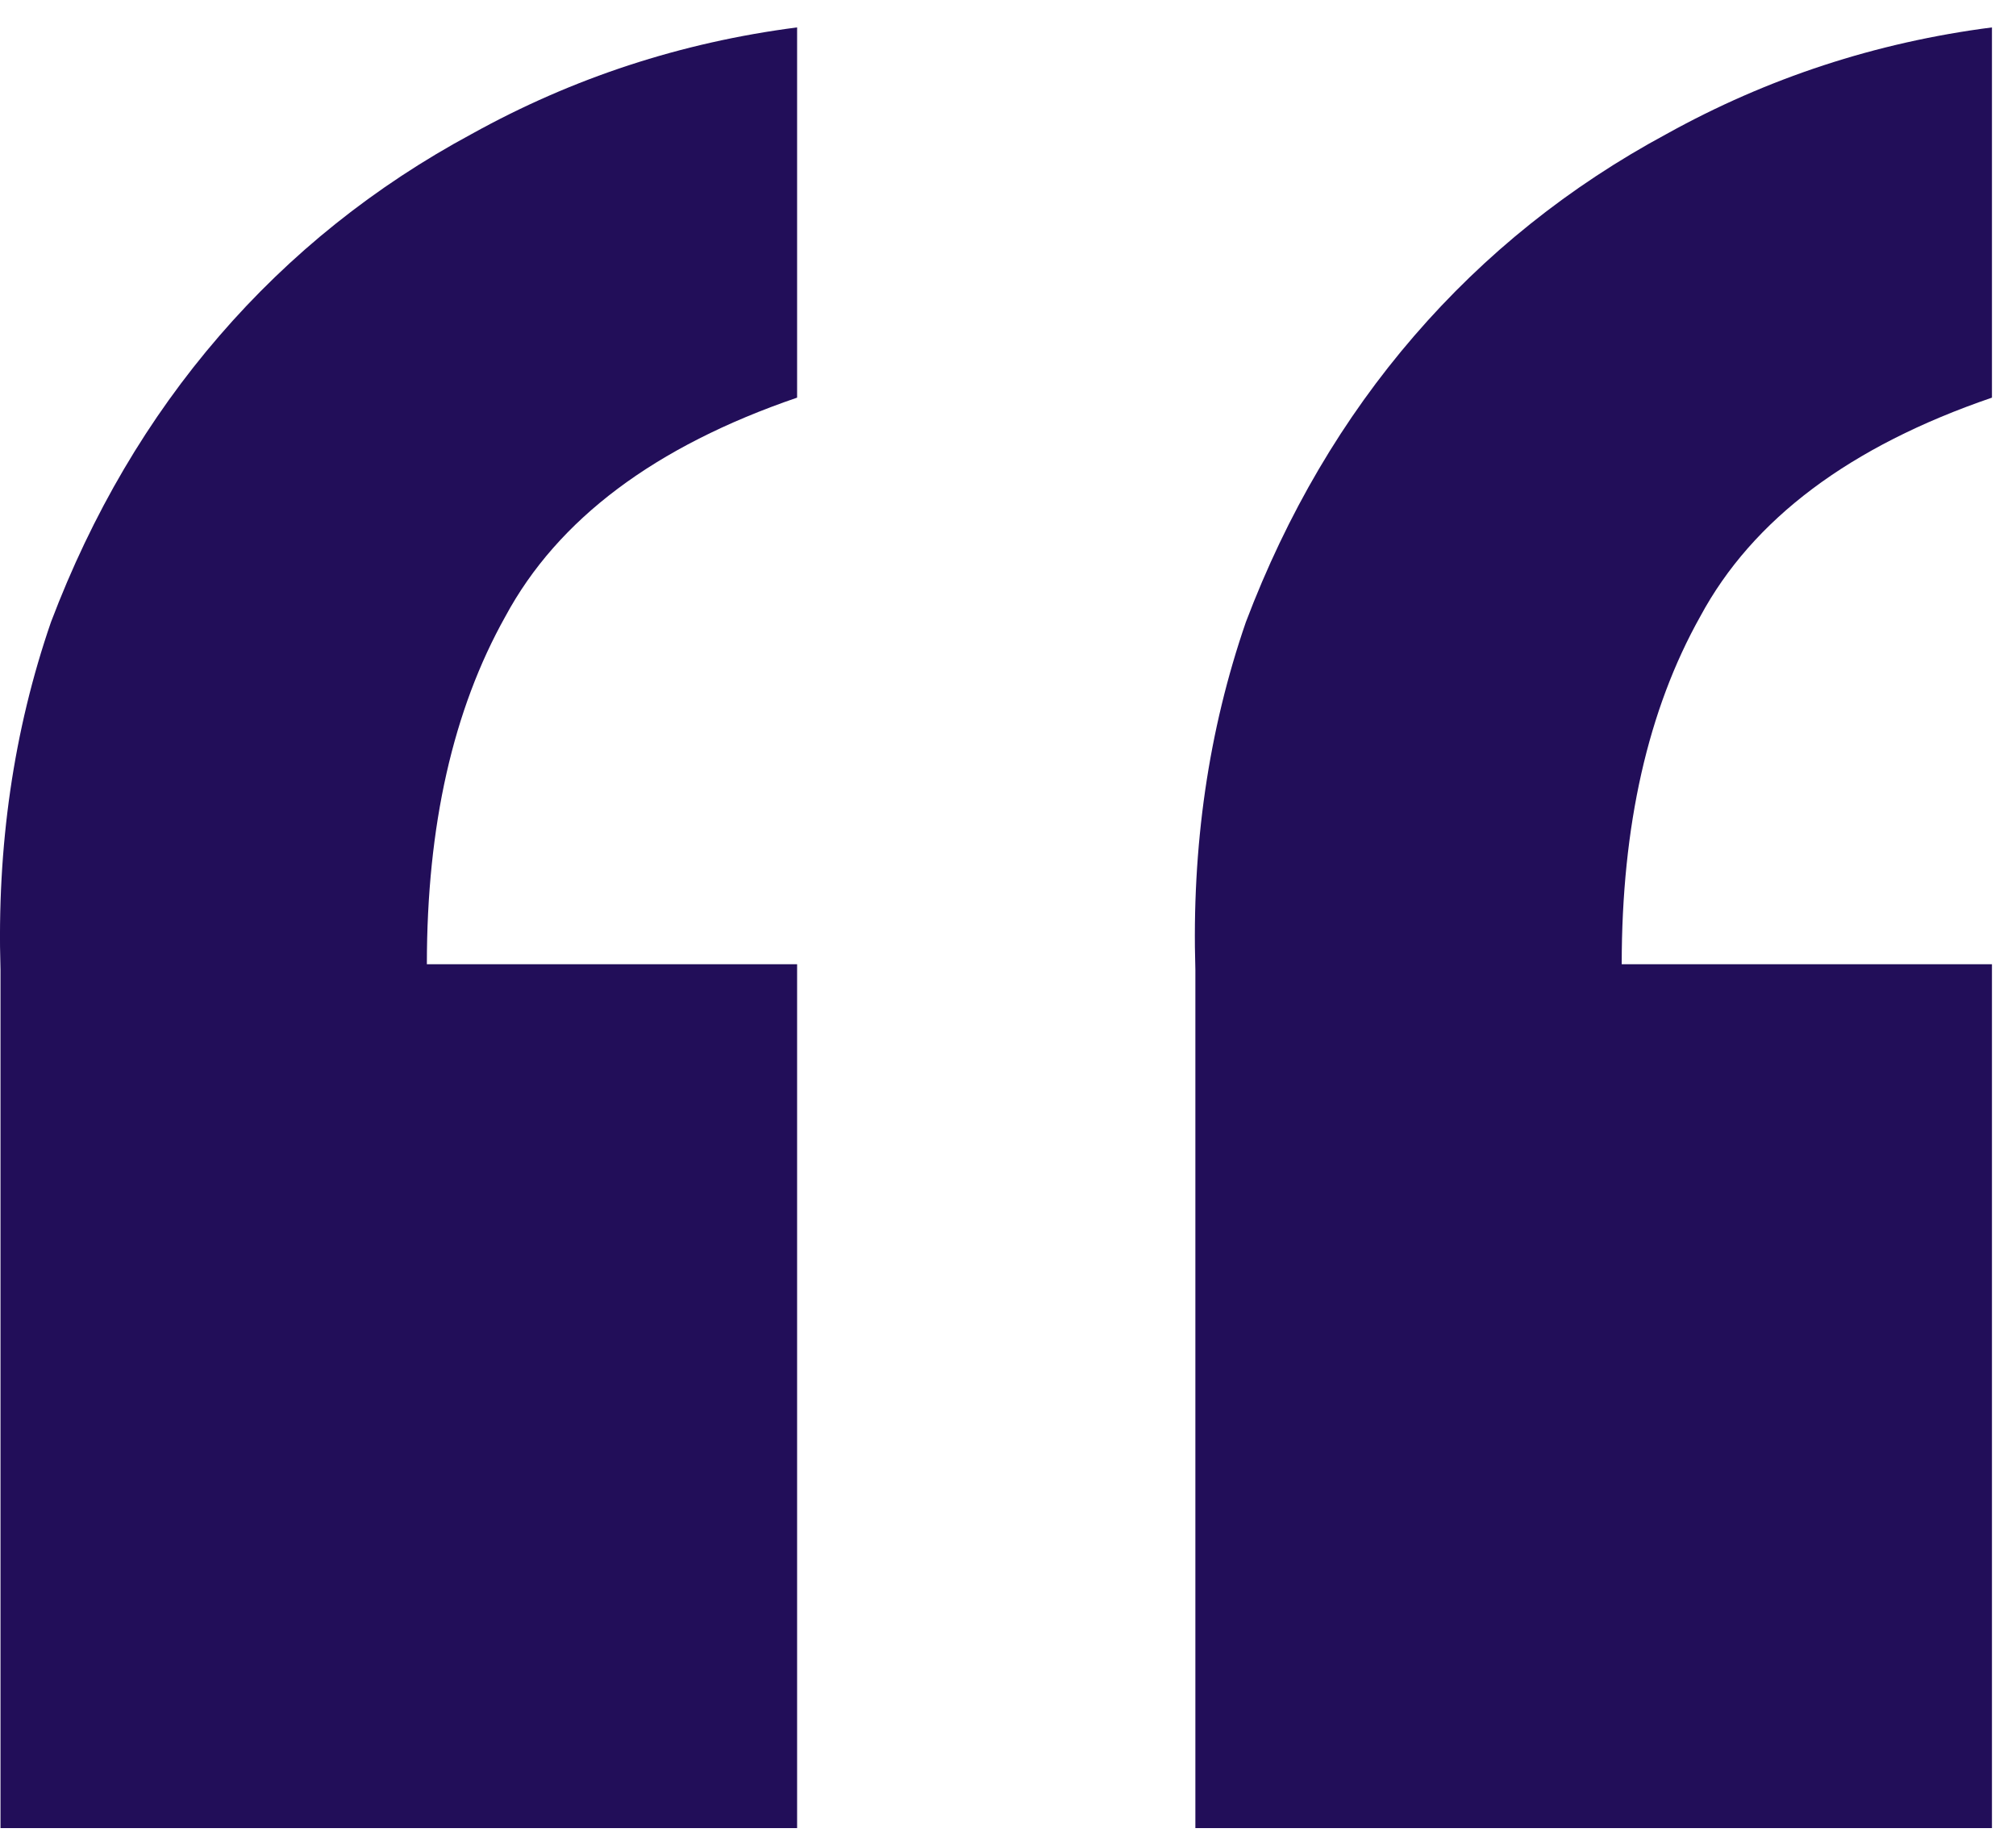 <svg width="69" height="63" viewBox="0 0 69 63" fill="none" xmlns="http://www.w3.org/2000/svg">
<path id="&#226;&#128;&#156;" d="M27.282 62.569V33.002H14.61C14.61 28.265 15.505 24.297 17.297 21.098C19.09 17.77 22.418 15.274 27.282 13.61V0.938C23.314 1.45 19.602 2.666 16.145 4.585C12.818 6.378 9.937 8.681 7.505 11.498C5.073 14.313 3.153 17.578 1.745 21.29C0.465 25.002 -0.111 28.97 0.017 33.194V62.569H27.282ZM68.177 62.569V33.002H55.505C55.505 28.265 56.401 24.297 58.194 21.098C59.986 17.77 63.313 15.274 68.177 13.61V0.938C64.21 1.45 60.498 2.666 57.041 4.585C53.714 6.378 50.834 8.681 48.401 11.498C45.969 14.313 44.05 17.578 42.642 21.29C41.361 25.002 40.785 28.97 40.913 33.194V62.569H68.177Z" fill="#220E59"/>
</svg>
